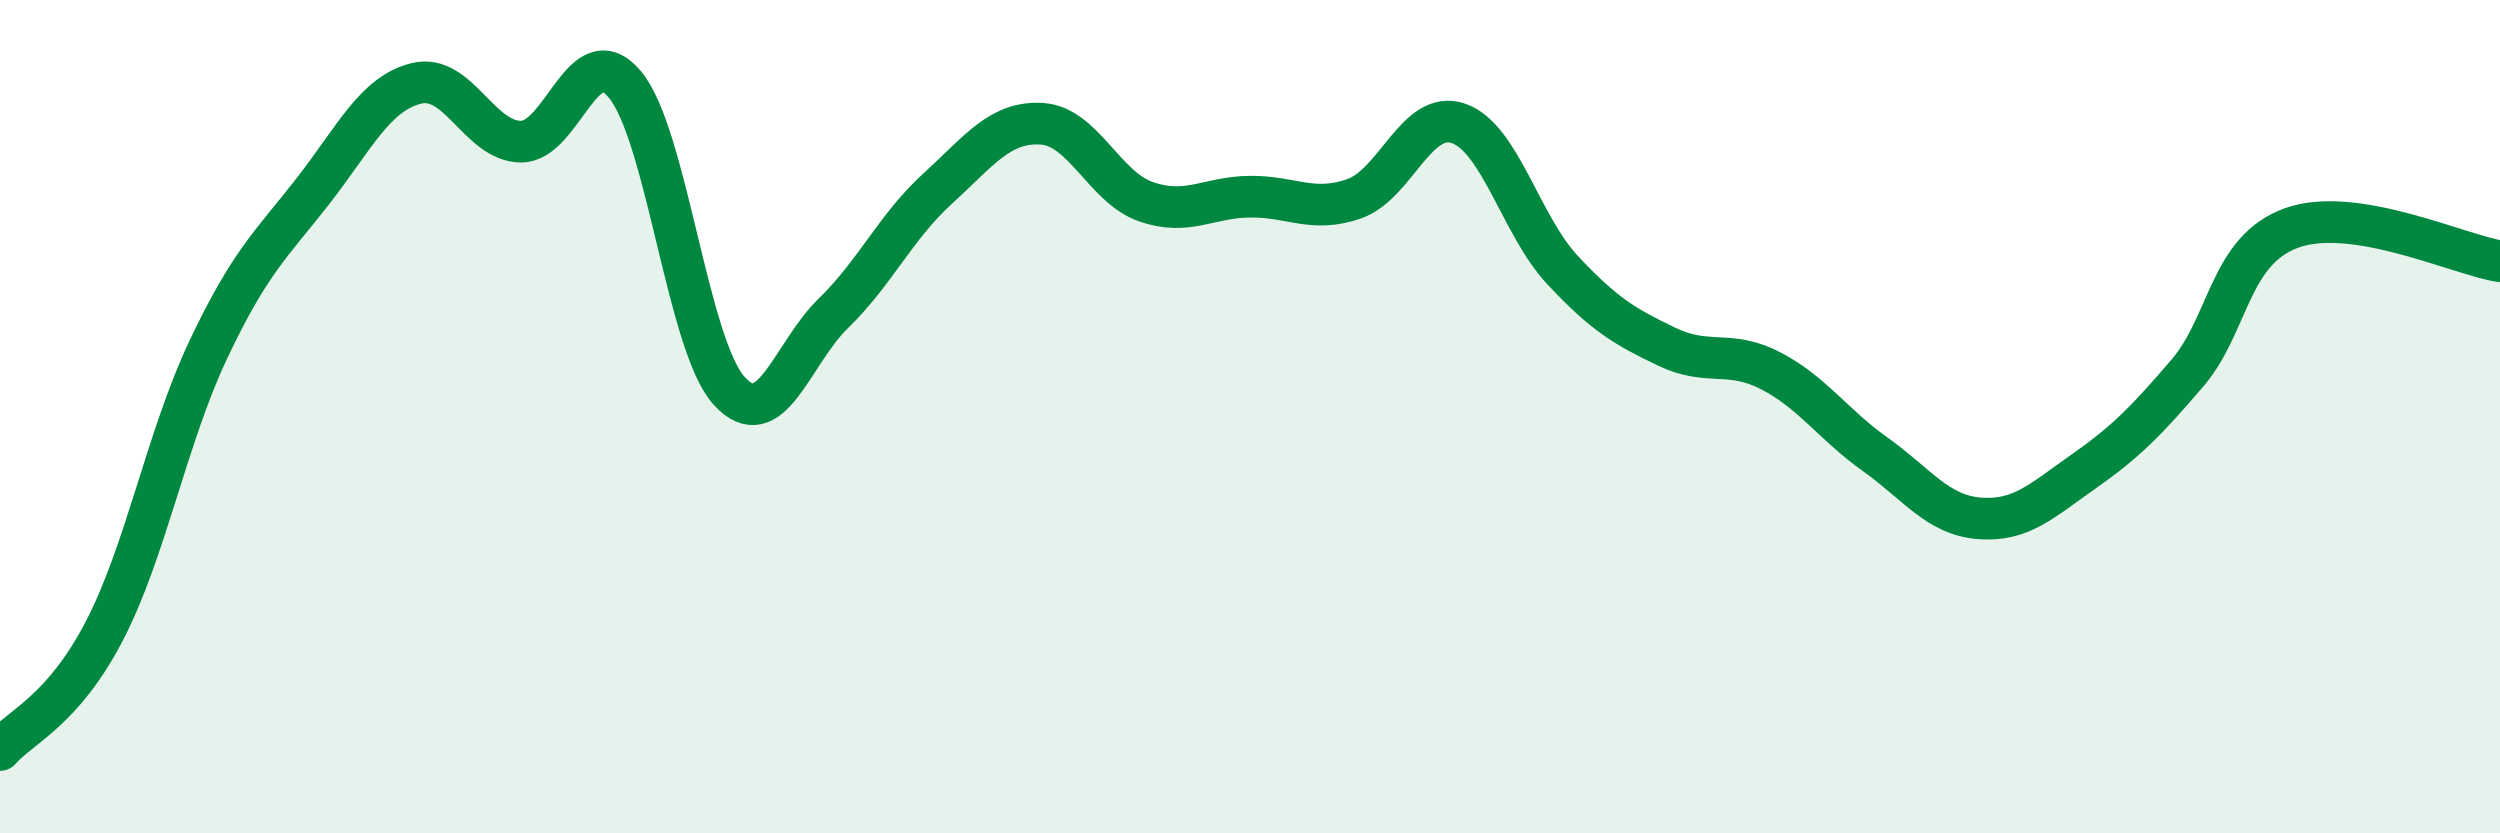 
    <svg width="60" height="20" viewBox="0 0 60 20" xmlns="http://www.w3.org/2000/svg">
      <path
        d="M 0,18 C 0.5,17.43 1.5,17.07 2.5,15.15 C 3.5,13.23 4,10.5 5,8.39 C 6,6.28 6.5,5.88 7.5,4.6 C 8.5,3.32 9,2.24 10,2 C 11,1.76 11.5,3.39 12.5,3.4 C 13.5,3.41 14,0.83 15,2.03 C 16,3.23 16.5,8.28 17.5,9.38 C 18.5,10.48 19,8.49 20,7.52 C 21,6.55 21.5,5.44 22.5,4.53 C 23.5,3.62 24,2.91 25,2.97 C 26,3.03 26.5,4.49 27.5,4.84 C 28.5,5.19 29,4.73 30,4.72 C 31,4.71 31.5,5.12 32.5,4.77 C 33.5,4.42 34,2.62 35,2.96 C 36,3.3 36.5,5.41 37.5,6.48 C 38.5,7.55 39,7.84 40,8.32 C 41,8.8 41.5,8.38 42.5,8.9 C 43.5,9.42 44,10.19 45,10.9 C 46,11.61 46.5,12.36 47.5,12.44 C 48.5,12.52 49,12.02 50,11.32 C 51,10.62 51.5,10.12 52.5,8.95 C 53.5,7.78 53.5,6.01 55,5.47 C 56.5,4.93 59,6.11 60,6.27L60 20L0 20Z"
        fill="#008740"
        opacity="0.1"
        stroke-linecap="round"
        stroke-linejoin="round"
      />
      <path
        d="M 0,18 C 0.5,17.43 1.5,17.07 2.5,15.15 C 3.5,13.23 4,10.5 5,8.39 C 6,6.28 6.5,5.88 7.5,4.6 C 8.5,3.32 9,2.24 10,2 C 11,1.76 11.5,3.39 12.5,3.4 C 13.5,3.41 14,0.83 15,2.03 C 16,3.23 16.5,8.28 17.5,9.38 C 18.5,10.48 19,8.49 20,7.52 C 21,6.55 21.5,5.44 22.5,4.53 C 23.5,3.62 24,2.91 25,2.97 C 26,3.03 26.5,4.49 27.5,4.84 C 28.5,5.19 29,4.73 30,4.72 C 31,4.71 31.5,5.12 32.5,4.77 C 33.5,4.42 34,2.62 35,2.96 C 36,3.3 36.5,5.41 37.5,6.48 C 38.5,7.55 39,7.84 40,8.32 C 41,8.8 41.5,8.38 42.5,8.9 C 43.5,9.42 44,10.19 45,10.9 C 46,11.61 46.5,12.36 47.5,12.44 C 48.5,12.52 49,12.02 50,11.32 C 51,10.62 51.5,10.12 52.5,8.95 C 53.5,7.78 53.5,6.01 55,5.47 C 56.5,4.93 59,6.11 60,6.27"
        stroke="#008740"
        stroke-width="1"
        fill="none"
        stroke-linecap="round"
        stroke-linejoin="round"
      />
    </svg>
  